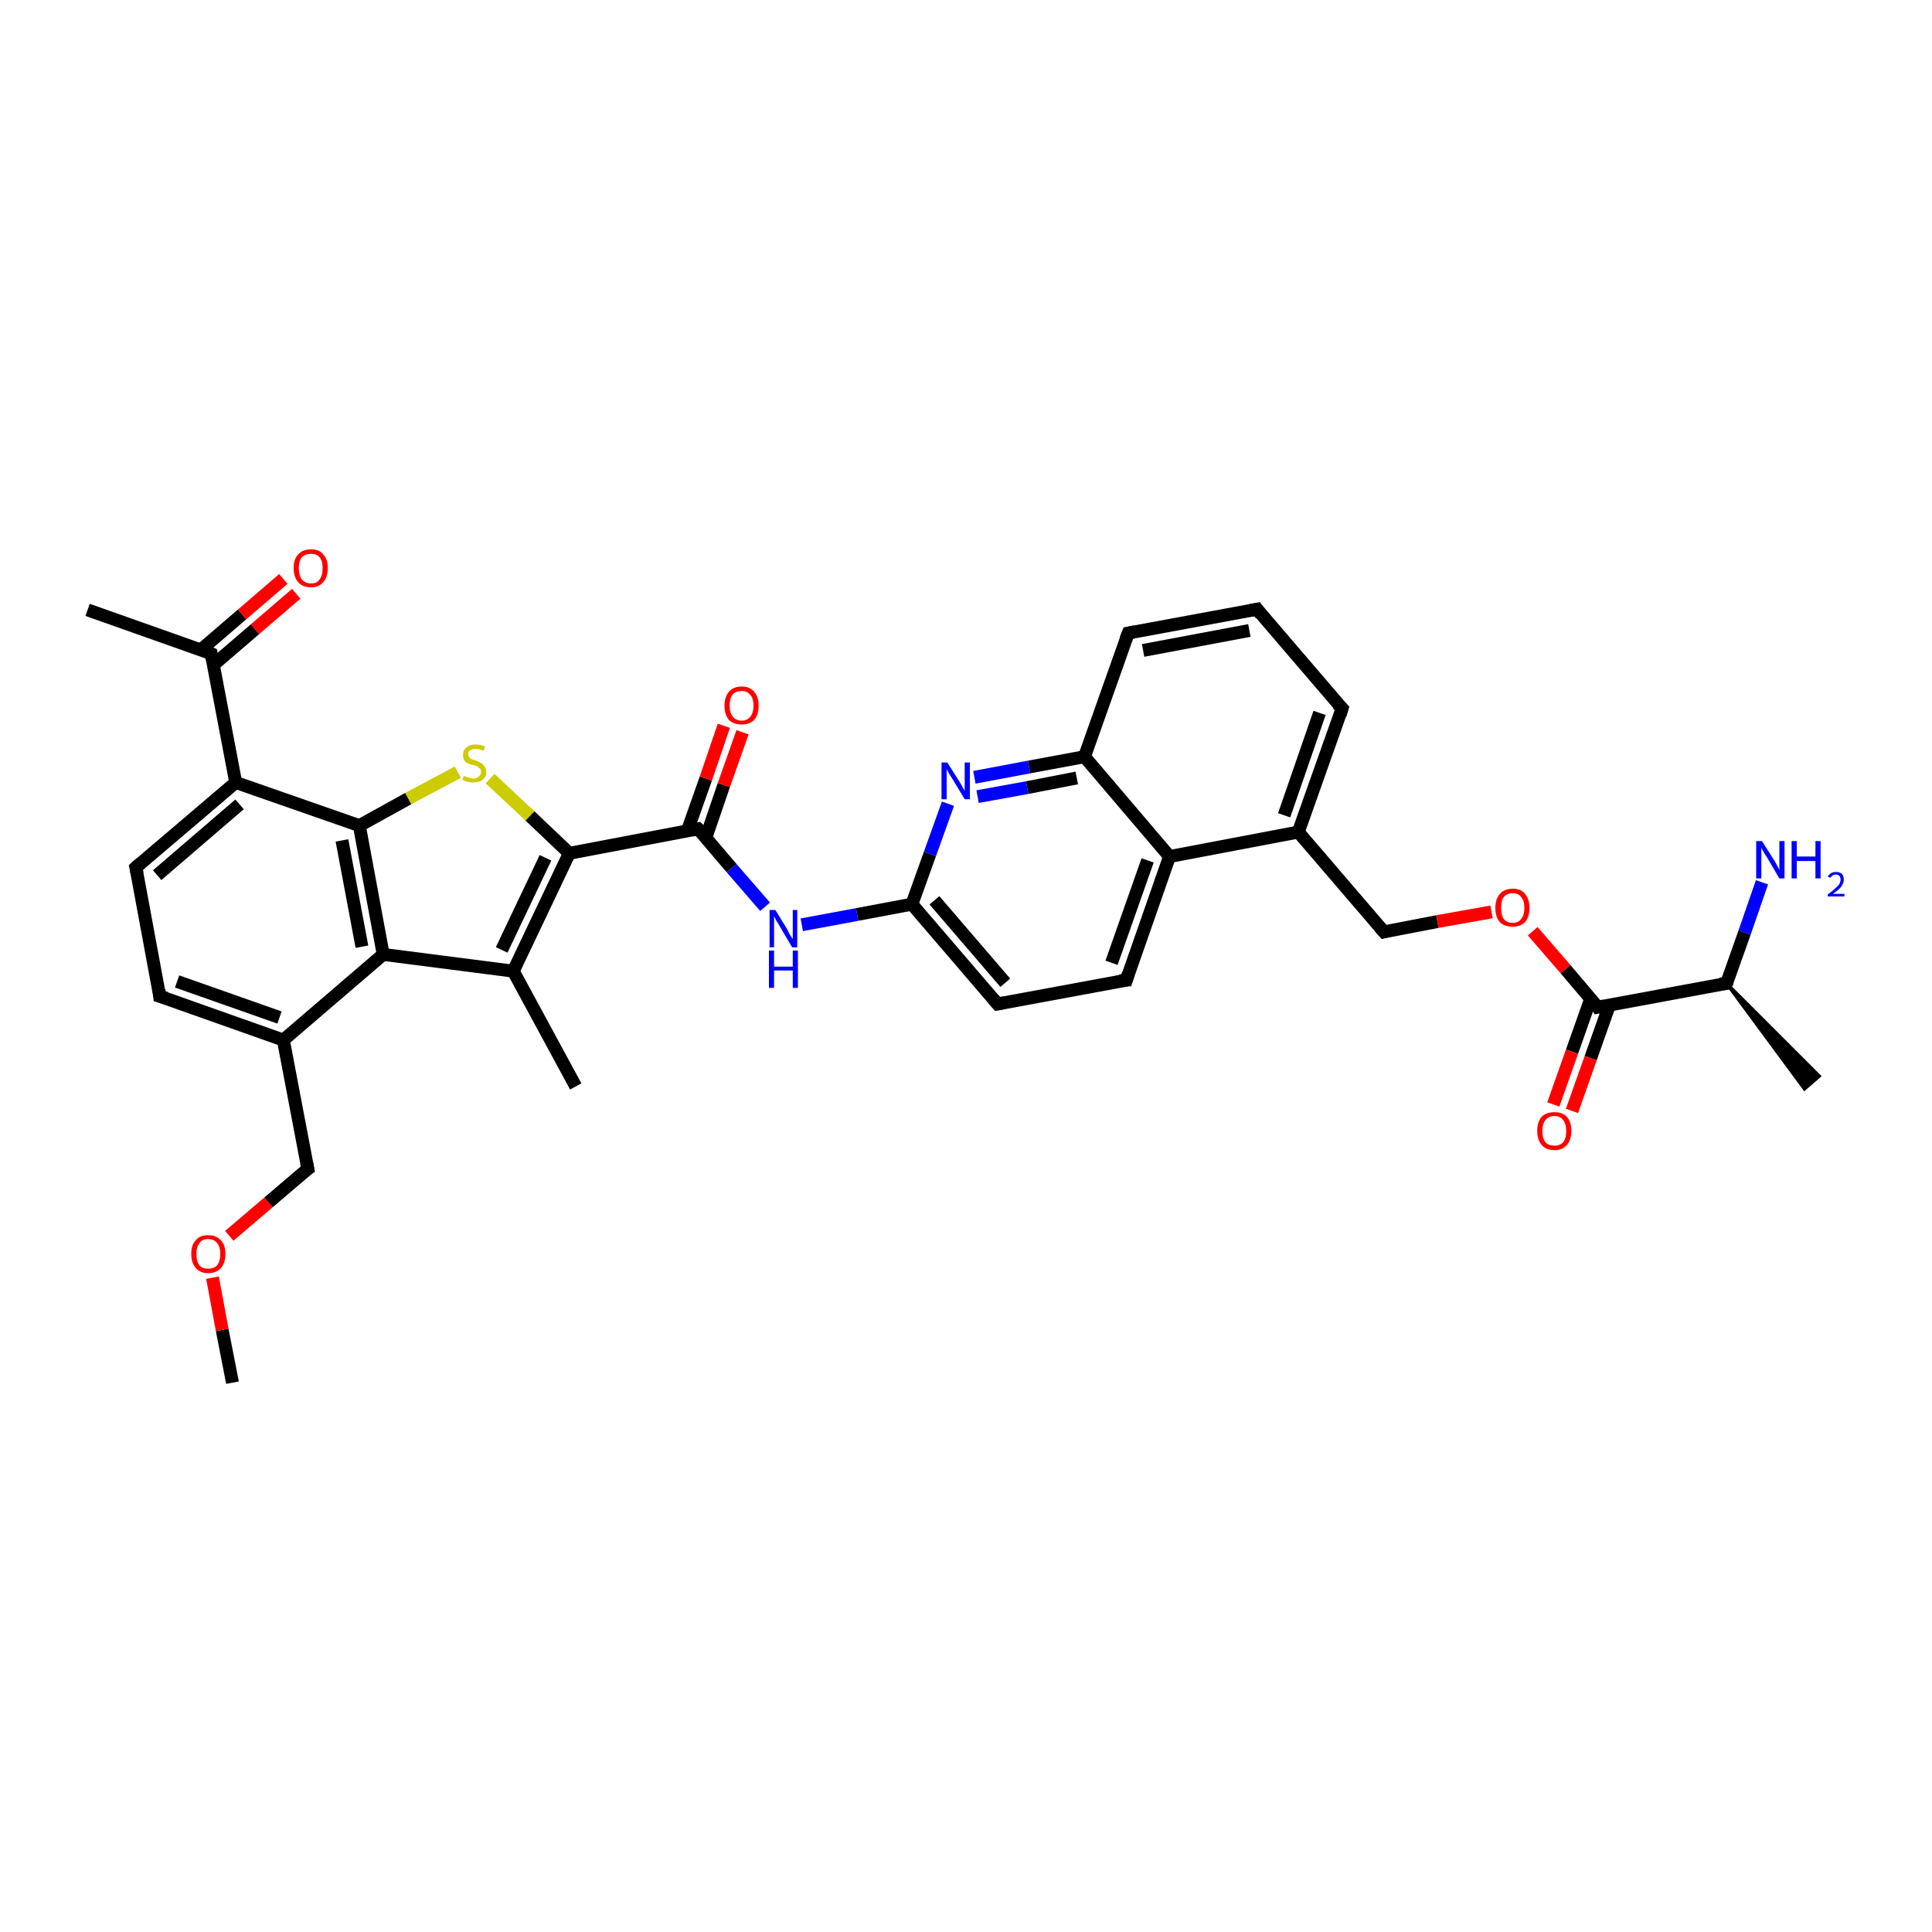 <?xml version='1.0' encoding='iso-8859-1'?>
<svg version='1.1' baseProfile='full'
              xmlns='http://www.w3.org/2000/svg'
                      xmlns:rdkit='http://www.rdkit.org/xml'
                      xmlns:xlink='http://www.w3.org/1999/xlink'
                  xml:space='preserve'
width='300px' height='300px' viewBox='0 0 300 300'>
<!-- END OF HEADER -->
<rect style='opacity:1.0;fill:#FFFFFF;stroke:none' width='300.0' height='300.0' x='0.0' y='0.0'> </rect>
<path class='bond-0 atom-0 atom-1' d='M 36.1,214.7 L 34.5,206.5' style='fill:none;fill-rule:evenodd;stroke:#000000;stroke-width:2.0px;stroke-linecap:butt;stroke-linejoin:miter;stroke-opacity:1' />
<path class='bond-0 atom-0 atom-1' d='M 34.5,206.5 L 33.0,198.4' style='fill:none;fill-rule:evenodd;stroke:#FF0000;stroke-width:2.0px;stroke-linecap:butt;stroke-linejoin:miter;stroke-opacity:1' />
<path class='bond-1 atom-1 atom-2' d='M 35.6,191.9 L 41.7,186.7' style='fill:none;fill-rule:evenodd;stroke:#FF0000;stroke-width:2.0px;stroke-linecap:butt;stroke-linejoin:miter;stroke-opacity:1' />
<path class='bond-1 atom-1 atom-2' d='M 41.7,186.7 L 47.8,181.5' style='fill:none;fill-rule:evenodd;stroke:#000000;stroke-width:2.0px;stroke-linecap:butt;stroke-linejoin:miter;stroke-opacity:1' />
<path class='bond-2 atom-2 atom-3' d='M 47.8,181.5 L 44.0,161.5' style='fill:none;fill-rule:evenodd;stroke:#000000;stroke-width:2.0px;stroke-linecap:butt;stroke-linejoin:miter;stroke-opacity:1' />
<path class='bond-3 atom-3 atom-4' d='M 44.0,161.5 L 24.8,154.7' style='fill:none;fill-rule:evenodd;stroke:#000000;stroke-width:2.0px;stroke-linecap:butt;stroke-linejoin:miter;stroke-opacity:1' />
<path class='bond-3 atom-3 atom-4' d='M 43.4,158.0 L 27.5,152.4' style='fill:none;fill-rule:evenodd;stroke:#000000;stroke-width:2.0px;stroke-linecap:butt;stroke-linejoin:miter;stroke-opacity:1' />
<path class='bond-4 atom-4 atom-5' d='M 24.8,154.7 L 21.1,134.7' style='fill:none;fill-rule:evenodd;stroke:#000000;stroke-width:2.0px;stroke-linecap:butt;stroke-linejoin:miter;stroke-opacity:1' />
<path class='bond-5 atom-5 atom-6' d='M 21.1,134.7 L 36.6,121.5' style='fill:none;fill-rule:evenodd;stroke:#000000;stroke-width:2.0px;stroke-linecap:butt;stroke-linejoin:miter;stroke-opacity:1' />
<path class='bond-5 atom-5 atom-6' d='M 24.4,135.9 L 37.2,124.9' style='fill:none;fill-rule:evenodd;stroke:#000000;stroke-width:2.0px;stroke-linecap:butt;stroke-linejoin:miter;stroke-opacity:1' />
<path class='bond-6 atom-6 atom-7' d='M 36.6,121.5 L 32.8,101.5' style='fill:none;fill-rule:evenodd;stroke:#000000;stroke-width:2.0px;stroke-linecap:butt;stroke-linejoin:miter;stroke-opacity:1' />
<path class='bond-7 atom-7 atom-8' d='M 32.8,101.5 L 13.6,94.7' style='fill:none;fill-rule:evenodd;stroke:#000000;stroke-width:2.0px;stroke-linecap:butt;stroke-linejoin:miter;stroke-opacity:1' />
<path class='bond-8 atom-7 atom-9' d='M 33.2,103.2 L 39.6,97.7' style='fill:none;fill-rule:evenodd;stroke:#000000;stroke-width:2.0px;stroke-linecap:butt;stroke-linejoin:miter;stroke-opacity:1' />
<path class='bond-8 atom-7 atom-9' d='M 39.6,97.7 L 46.0,92.2' style='fill:none;fill-rule:evenodd;stroke:#FF0000;stroke-width:2.0px;stroke-linecap:butt;stroke-linejoin:miter;stroke-opacity:1' />
<path class='bond-8 atom-7 atom-9' d='M 31.2,100.9 L 37.6,95.4' style='fill:none;fill-rule:evenodd;stroke:#000000;stroke-width:2.0px;stroke-linecap:butt;stroke-linejoin:miter;stroke-opacity:1' />
<path class='bond-8 atom-7 atom-9' d='M 37.6,95.4 L 44.0,89.9' style='fill:none;fill-rule:evenodd;stroke:#FF0000;stroke-width:2.0px;stroke-linecap:butt;stroke-linejoin:miter;stroke-opacity:1' />
<path class='bond-9 atom-6 atom-10' d='M 36.6,121.5 L 55.8,128.2' style='fill:none;fill-rule:evenodd;stroke:#000000;stroke-width:2.0px;stroke-linecap:butt;stroke-linejoin:miter;stroke-opacity:1' />
<path class='bond-10 atom-10 atom-11' d='M 55.8,128.2 L 63.4,124.0' style='fill:none;fill-rule:evenodd;stroke:#000000;stroke-width:2.0px;stroke-linecap:butt;stroke-linejoin:miter;stroke-opacity:1' />
<path class='bond-10 atom-10 atom-11' d='M 63.4,124.0 L 71.1,119.9' style='fill:none;fill-rule:evenodd;stroke:#CCCC00;stroke-width:2.0px;stroke-linecap:butt;stroke-linejoin:miter;stroke-opacity:1' />
<path class='bond-11 atom-11 atom-12' d='M 76.1,120.9 L 82.3,126.7' style='fill:none;fill-rule:evenodd;stroke:#CCCC00;stroke-width:2.0px;stroke-linecap:butt;stroke-linejoin:miter;stroke-opacity:1' />
<path class='bond-11 atom-11 atom-12' d='M 82.3,126.7 L 88.4,132.5' style='fill:none;fill-rule:evenodd;stroke:#000000;stroke-width:2.0px;stroke-linecap:butt;stroke-linejoin:miter;stroke-opacity:1' />
<path class='bond-12 atom-12 atom-13' d='M 88.4,132.5 L 108.4,128.7' style='fill:none;fill-rule:evenodd;stroke:#000000;stroke-width:2.0px;stroke-linecap:butt;stroke-linejoin:miter;stroke-opacity:1' />
<path class='bond-13 atom-13 atom-14' d='M 109.6,130.1 L 112.4,121.9' style='fill:none;fill-rule:evenodd;stroke:#000000;stroke-width:2.0px;stroke-linecap:butt;stroke-linejoin:miter;stroke-opacity:1' />
<path class='bond-13 atom-13 atom-14' d='M 112.4,121.9 L 115.3,113.7' style='fill:none;fill-rule:evenodd;stroke:#FF0000;stroke-width:2.0px;stroke-linecap:butt;stroke-linejoin:miter;stroke-opacity:1' />
<path class='bond-13 atom-13 atom-14' d='M 106.7,129.1 L 109.6,120.9' style='fill:none;fill-rule:evenodd;stroke:#000000;stroke-width:2.0px;stroke-linecap:butt;stroke-linejoin:miter;stroke-opacity:1' />
<path class='bond-13 atom-13 atom-14' d='M 109.6,120.9 L 112.4,112.7' style='fill:none;fill-rule:evenodd;stroke:#FF0000;stroke-width:2.0px;stroke-linecap:butt;stroke-linejoin:miter;stroke-opacity:1' />
<path class='bond-14 atom-13 atom-15' d='M 108.4,128.7 L 113.6,134.8' style='fill:none;fill-rule:evenodd;stroke:#000000;stroke-width:2.0px;stroke-linecap:butt;stroke-linejoin:miter;stroke-opacity:1' />
<path class='bond-14 atom-13 atom-15' d='M 113.6,134.8 L 118.8,140.8' style='fill:none;fill-rule:evenodd;stroke:#0000FF;stroke-width:2.0px;stroke-linecap:butt;stroke-linejoin:miter;stroke-opacity:1' />
<path class='bond-15 atom-15 atom-16' d='M 124.5,143.6 L 133.1,142.0' style='fill:none;fill-rule:evenodd;stroke:#0000FF;stroke-width:2.0px;stroke-linecap:butt;stroke-linejoin:miter;stroke-opacity:1' />
<path class='bond-15 atom-15 atom-16' d='M 133.1,142.0 L 141.6,140.4' style='fill:none;fill-rule:evenodd;stroke:#000000;stroke-width:2.0px;stroke-linecap:butt;stroke-linejoin:miter;stroke-opacity:1' />
<path class='bond-16 atom-16 atom-17' d='M 141.6,140.4 L 154.9,155.9' style='fill:none;fill-rule:evenodd;stroke:#000000;stroke-width:2.0px;stroke-linecap:butt;stroke-linejoin:miter;stroke-opacity:1' />
<path class='bond-16 atom-16 atom-17' d='M 145.1,139.8 L 156.1,152.6' style='fill:none;fill-rule:evenodd;stroke:#000000;stroke-width:2.0px;stroke-linecap:butt;stroke-linejoin:miter;stroke-opacity:1' />
<path class='bond-17 atom-17 atom-18' d='M 154.9,155.9 L 174.9,152.2' style='fill:none;fill-rule:evenodd;stroke:#000000;stroke-width:2.0px;stroke-linecap:butt;stroke-linejoin:miter;stroke-opacity:1' />
<path class='bond-18 atom-18 atom-19' d='M 174.9,152.2 L 181.6,133.0' style='fill:none;fill-rule:evenodd;stroke:#000000;stroke-width:2.0px;stroke-linecap:butt;stroke-linejoin:miter;stroke-opacity:1' />
<path class='bond-18 atom-18 atom-19' d='M 172.6,149.5 L 178.2,133.6' style='fill:none;fill-rule:evenodd;stroke:#000000;stroke-width:2.0px;stroke-linecap:butt;stroke-linejoin:miter;stroke-opacity:1' />
<path class='bond-19 atom-19 atom-20' d='M 181.6,133.0 L 201.6,129.2' style='fill:none;fill-rule:evenodd;stroke:#000000;stroke-width:2.0px;stroke-linecap:butt;stroke-linejoin:miter;stroke-opacity:1' />
<path class='bond-20 atom-20 atom-21' d='M 201.6,129.2 L 214.9,144.7' style='fill:none;fill-rule:evenodd;stroke:#000000;stroke-width:2.0px;stroke-linecap:butt;stroke-linejoin:miter;stroke-opacity:1' />
<path class='bond-21 atom-21 atom-22' d='M 214.9,144.7 L 223.2,143.1' style='fill:none;fill-rule:evenodd;stroke:#000000;stroke-width:2.0px;stroke-linecap:butt;stroke-linejoin:miter;stroke-opacity:1' />
<path class='bond-21 atom-21 atom-22' d='M 223.2,143.1 L 231.6,141.6' style='fill:none;fill-rule:evenodd;stroke:#FF0000;stroke-width:2.0px;stroke-linecap:butt;stroke-linejoin:miter;stroke-opacity:1' />
<path class='bond-22 atom-22 atom-23' d='M 238.0,144.6 L 243.1,150.5' style='fill:none;fill-rule:evenodd;stroke:#FF0000;stroke-width:2.0px;stroke-linecap:butt;stroke-linejoin:miter;stroke-opacity:1' />
<path class='bond-22 atom-22 atom-23' d='M 243.1,150.5 L 248.1,156.4' style='fill:none;fill-rule:evenodd;stroke:#000000;stroke-width:2.0px;stroke-linecap:butt;stroke-linejoin:miter;stroke-opacity:1' />
<path class='bond-23 atom-23 atom-24' d='M 247.0,155.1 L 244.1,163.3' style='fill:none;fill-rule:evenodd;stroke:#000000;stroke-width:2.0px;stroke-linecap:butt;stroke-linejoin:miter;stroke-opacity:1' />
<path class='bond-23 atom-23 atom-24' d='M 244.1,163.3 L 241.2,171.5' style='fill:none;fill-rule:evenodd;stroke:#FF0000;stroke-width:2.0px;stroke-linecap:butt;stroke-linejoin:miter;stroke-opacity:1' />
<path class='bond-23 atom-23 atom-24' d='M 249.9,156.1 L 247.0,164.3' style='fill:none;fill-rule:evenodd;stroke:#000000;stroke-width:2.0px;stroke-linecap:butt;stroke-linejoin:miter;stroke-opacity:1' />
<path class='bond-23 atom-23 atom-24' d='M 247.0,164.3 L 244.1,172.5' style='fill:none;fill-rule:evenodd;stroke:#FF0000;stroke-width:2.0px;stroke-linecap:butt;stroke-linejoin:miter;stroke-opacity:1' />
<path class='bond-24 atom-23 atom-25' d='M 248.1,156.4 L 268.1,152.7' style='fill:none;fill-rule:evenodd;stroke:#000000;stroke-width:2.0px;stroke-linecap:butt;stroke-linejoin:miter;stroke-opacity:1' />
<path class='bond-25 atom-25 atom-26' d='M 268.1,152.7 L 282.5,167.1 L 280.2,169.1 Z' style='fill:#000000;fill-rule:evenodd;fill-opacity:1;stroke:#000000;stroke-width:0.5px;stroke-linecap:butt;stroke-linejoin:miter;stroke-opacity:1;' />
<path class='bond-26 atom-25 atom-27' d='M 268.1,152.7 L 270.9,144.8' style='fill:none;fill-rule:evenodd;stroke:#000000;stroke-width:2.0px;stroke-linecap:butt;stroke-linejoin:miter;stroke-opacity:1' />
<path class='bond-26 atom-25 atom-27' d='M 270.9,144.8 L 273.6,137.0' style='fill:none;fill-rule:evenodd;stroke:#0000FF;stroke-width:2.0px;stroke-linecap:butt;stroke-linejoin:miter;stroke-opacity:1' />
<path class='bond-27 atom-20 atom-28' d='M 201.6,129.2 L 208.4,110.0' style='fill:none;fill-rule:evenodd;stroke:#000000;stroke-width:2.0px;stroke-linecap:butt;stroke-linejoin:miter;stroke-opacity:1' />
<path class='bond-27 atom-20 atom-28' d='M 199.4,126.6 L 204.9,110.7' style='fill:none;fill-rule:evenodd;stroke:#000000;stroke-width:2.0px;stroke-linecap:butt;stroke-linejoin:miter;stroke-opacity:1' />
<path class='bond-28 atom-28 atom-29' d='M 208.4,110.0 L 195.2,94.6' style='fill:none;fill-rule:evenodd;stroke:#000000;stroke-width:2.0px;stroke-linecap:butt;stroke-linejoin:miter;stroke-opacity:1' />
<path class='bond-29 atom-29 atom-30' d='M 195.2,94.6 L 175.2,98.3' style='fill:none;fill-rule:evenodd;stroke:#000000;stroke-width:2.0px;stroke-linecap:butt;stroke-linejoin:miter;stroke-opacity:1' />
<path class='bond-29 atom-29 atom-30' d='M 194.0,97.9 L 177.5,101.0' style='fill:none;fill-rule:evenodd;stroke:#000000;stroke-width:2.0px;stroke-linecap:butt;stroke-linejoin:miter;stroke-opacity:1' />
<path class='bond-30 atom-30 atom-31' d='M 175.2,98.3 L 168.4,117.5' style='fill:none;fill-rule:evenodd;stroke:#000000;stroke-width:2.0px;stroke-linecap:butt;stroke-linejoin:miter;stroke-opacity:1' />
<path class='bond-31 atom-31 atom-32' d='M 168.4,117.5 L 159.8,119.1' style='fill:none;fill-rule:evenodd;stroke:#000000;stroke-width:2.0px;stroke-linecap:butt;stroke-linejoin:miter;stroke-opacity:1' />
<path class='bond-31 atom-31 atom-32' d='M 159.8,119.1 L 151.3,120.7' style='fill:none;fill-rule:evenodd;stroke:#0000FF;stroke-width:2.0px;stroke-linecap:butt;stroke-linejoin:miter;stroke-opacity:1' />
<path class='bond-31 atom-31 atom-32' d='M 167.2,120.8 L 159.5,122.3' style='fill:none;fill-rule:evenodd;stroke:#000000;stroke-width:2.0px;stroke-linecap:butt;stroke-linejoin:miter;stroke-opacity:1' />
<path class='bond-31 atom-31 atom-32' d='M 159.5,122.3 L 151.8,123.7' style='fill:none;fill-rule:evenodd;stroke:#0000FF;stroke-width:2.0px;stroke-linecap:butt;stroke-linejoin:miter;stroke-opacity:1' />
<path class='bond-32 atom-12 atom-33' d='M 88.4,132.5 L 79.7,150.8' style='fill:none;fill-rule:evenodd;stroke:#000000;stroke-width:2.0px;stroke-linecap:butt;stroke-linejoin:miter;stroke-opacity:1' />
<path class='bond-32 atom-12 atom-33' d='M 84.7,133.2 L 77.9,147.5' style='fill:none;fill-rule:evenodd;stroke:#000000;stroke-width:2.0px;stroke-linecap:butt;stroke-linejoin:miter;stroke-opacity:1' />
<path class='bond-33 atom-33 atom-34' d='M 79.7,150.8 L 89.4,168.7' style='fill:none;fill-rule:evenodd;stroke:#000000;stroke-width:2.0px;stroke-linecap:butt;stroke-linejoin:miter;stroke-opacity:1' />
<path class='bond-34 atom-33 atom-35' d='M 79.7,150.8 L 59.5,148.2' style='fill:none;fill-rule:evenodd;stroke:#000000;stroke-width:2.0px;stroke-linecap:butt;stroke-linejoin:miter;stroke-opacity:1' />
<path class='bond-35 atom-35 atom-3' d='M 59.5,148.2 L 44.0,161.5' style='fill:none;fill-rule:evenodd;stroke:#000000;stroke-width:2.0px;stroke-linecap:butt;stroke-linejoin:miter;stroke-opacity:1' />
<path class='bond-36 atom-35 atom-10' d='M 59.5,148.2 L 55.8,128.2' style='fill:none;fill-rule:evenodd;stroke:#000000;stroke-width:2.0px;stroke-linecap:butt;stroke-linejoin:miter;stroke-opacity:1' />
<path class='bond-36 atom-35 atom-10' d='M 56.2,147.0 L 53.1,130.5' style='fill:none;fill-rule:evenodd;stroke:#000000;stroke-width:2.0px;stroke-linecap:butt;stroke-linejoin:miter;stroke-opacity:1' />
<path class='bond-37 atom-32 atom-16' d='M 147.2,124.8 L 144.4,132.6' style='fill:none;fill-rule:evenodd;stroke:#0000FF;stroke-width:2.0px;stroke-linecap:butt;stroke-linejoin:miter;stroke-opacity:1' />
<path class='bond-37 atom-32 atom-16' d='M 144.4,132.6 L 141.6,140.4' style='fill:none;fill-rule:evenodd;stroke:#000000;stroke-width:2.0px;stroke-linecap:butt;stroke-linejoin:miter;stroke-opacity:1' />
<path class='bond-38 atom-31 atom-19' d='M 168.4,117.5 L 181.6,133.0' style='fill:none;fill-rule:evenodd;stroke:#000000;stroke-width:2.0px;stroke-linecap:butt;stroke-linejoin:miter;stroke-opacity:1' />
<path d='M 47.5,181.7 L 47.8,181.5 L 47.6,180.5' style='fill:none;stroke:#000000;stroke-width:2.0px;stroke-linecap:butt;stroke-linejoin:miter;stroke-opacity:1;' />
<path d='M 25.8,155.0 L 24.8,154.7 L 24.7,153.7' style='fill:none;stroke:#000000;stroke-width:2.0px;stroke-linecap:butt;stroke-linejoin:miter;stroke-opacity:1;' />
<path d='M 21.3,135.7 L 21.1,134.7 L 21.9,134.0' style='fill:none;stroke:#000000;stroke-width:2.0px;stroke-linecap:butt;stroke-linejoin:miter;stroke-opacity:1;' />
<path d='M 33.0,102.5 L 32.8,101.5 L 31.9,101.1' style='fill:none;stroke:#000000;stroke-width:2.0px;stroke-linecap:butt;stroke-linejoin:miter;stroke-opacity:1;' />
<path d='M 107.4,128.9 L 108.4,128.7 L 108.7,129.0' style='fill:none;stroke:#000000;stroke-width:2.0px;stroke-linecap:butt;stroke-linejoin:miter;stroke-opacity:1;' />
<path d='M 154.2,155.1 L 154.9,155.9 L 155.9,155.7' style='fill:none;stroke:#000000;stroke-width:2.0px;stroke-linecap:butt;stroke-linejoin:miter;stroke-opacity:1;' />
<path d='M 173.9,152.3 L 174.9,152.2 L 175.2,151.2' style='fill:none;stroke:#000000;stroke-width:2.0px;stroke-linecap:butt;stroke-linejoin:miter;stroke-opacity:1;' />
<path d='M 214.2,143.9 L 214.9,144.7 L 215.3,144.6' style='fill:none;stroke:#000000;stroke-width:2.0px;stroke-linecap:butt;stroke-linejoin:miter;stroke-opacity:1;' />
<path d='M 247.9,156.1 L 248.1,156.4 L 249.1,156.2' style='fill:none;stroke:#000000;stroke-width:2.0px;stroke-linecap:butt;stroke-linejoin:miter;stroke-opacity:1;' />
<path d='M 267.1,152.8 L 268.1,152.7 L 268.3,152.3' style='fill:none;stroke:#000000;stroke-width:2.0px;stroke-linecap:butt;stroke-linejoin:miter;stroke-opacity:1;' />
<path d='M 208.1,111.0 L 208.4,110.0 L 207.7,109.3' style='fill:none;stroke:#000000;stroke-width:2.0px;stroke-linecap:butt;stroke-linejoin:miter;stroke-opacity:1;' />
<path d='M 195.8,95.4 L 195.2,94.6 L 194.2,94.8' style='fill:none;stroke:#000000;stroke-width:2.0px;stroke-linecap:butt;stroke-linejoin:miter;stroke-opacity:1;' />
<path d='M 176.2,98.1 L 175.2,98.3 L 174.8,99.3' style='fill:none;stroke:#000000;stroke-width:2.0px;stroke-linecap:butt;stroke-linejoin:miter;stroke-opacity:1;' />
<path class='atom-1' d='M 29.7 194.7
Q 29.7 193.3, 30.4 192.6
Q 31.0 191.8, 32.3 191.8
Q 33.6 191.8, 34.3 192.6
Q 35.0 193.3, 35.0 194.7
Q 35.0 196.1, 34.3 196.9
Q 33.6 197.7, 32.3 197.7
Q 31.1 197.7, 30.4 196.9
Q 29.7 196.1, 29.7 194.7
M 32.3 197.0
Q 33.2 197.0, 33.7 196.5
Q 34.2 195.9, 34.2 194.7
Q 34.2 193.6, 33.7 193.0
Q 33.2 192.4, 32.3 192.4
Q 31.4 192.4, 31.0 193.0
Q 30.5 193.6, 30.5 194.7
Q 30.5 195.9, 31.0 196.5
Q 31.4 197.0, 32.3 197.0
' fill='#FF0000'/>
<path class='atom-9' d='M 45.6 88.2
Q 45.6 86.8, 46.3 86.1
Q 47.0 85.3, 48.3 85.3
Q 49.6 85.3, 50.2 86.1
Q 50.9 86.8, 50.9 88.2
Q 50.9 89.6, 50.2 90.4
Q 49.5 91.2, 48.3 91.2
Q 47.0 91.2, 46.3 90.4
Q 45.6 89.6, 45.6 88.2
M 48.3 90.6
Q 49.2 90.6, 49.6 90.0
Q 50.1 89.4, 50.1 88.2
Q 50.1 87.1, 49.6 86.5
Q 49.2 86.0, 48.3 86.0
Q 47.4 86.0, 46.9 86.5
Q 46.4 87.1, 46.4 88.2
Q 46.4 89.4, 46.9 90.0
Q 47.4 90.6, 48.3 90.6
' fill='#FF0000'/>
<path class='atom-11' d='M 72.0 120.5
Q 72.1 120.5, 72.3 120.6
Q 72.6 120.7, 72.9 120.8
Q 73.2 120.9, 73.5 120.9
Q 74.0 120.9, 74.3 120.6
Q 74.7 120.3, 74.7 119.9
Q 74.7 119.5, 74.5 119.3
Q 74.3 119.2, 74.1 119.0
Q 73.9 118.9, 73.5 118.8
Q 72.9 118.7, 72.6 118.5
Q 72.3 118.4, 72.1 118.1
Q 71.9 117.8, 71.9 117.2
Q 71.9 116.5, 72.4 116.1
Q 72.9 115.6, 73.9 115.6
Q 74.5 115.6, 75.3 115.9
L 75.1 116.6
Q 74.4 116.3, 73.9 116.3
Q 73.3 116.3, 73.0 116.5
Q 72.7 116.7, 72.7 117.1
Q 72.7 117.4, 72.9 117.6
Q 73.0 117.8, 73.3 117.9
Q 73.5 118.0, 73.9 118.1
Q 74.4 118.3, 74.7 118.5
Q 75.0 118.6, 75.2 119.0
Q 75.5 119.3, 75.5 119.9
Q 75.5 120.7, 74.9 121.1
Q 74.4 121.5, 73.5 121.5
Q 73.0 121.5, 72.6 121.4
Q 72.2 121.3, 71.8 121.1
L 72.0 120.5
' fill='#CCCC00'/>
<path class='atom-14' d='M 112.5 109.6
Q 112.5 108.2, 113.2 107.4
Q 113.9 106.6, 115.2 106.6
Q 116.4 106.6, 117.1 107.4
Q 117.8 108.2, 117.8 109.6
Q 117.8 111.0, 117.1 111.8
Q 116.4 112.5, 115.2 112.5
Q 113.9 112.5, 113.2 111.8
Q 112.5 111.0, 112.5 109.6
M 115.2 111.9
Q 116.0 111.9, 116.5 111.3
Q 117.0 110.7, 117.0 109.6
Q 117.0 108.4, 116.5 107.9
Q 116.0 107.3, 115.2 107.3
Q 114.3 107.3, 113.8 107.8
Q 113.3 108.4, 113.3 109.6
Q 113.3 110.7, 113.8 111.3
Q 114.3 111.9, 115.2 111.9
' fill='#FF0000'/>
<path class='atom-15' d='M 120.4 141.3
L 122.3 144.4
Q 122.4 144.7, 122.7 145.2
Q 123.0 145.7, 123.1 145.8
L 123.1 141.3
L 123.8 141.3
L 123.8 147.1
L 123.0 147.1
L 121.0 143.7
Q 120.8 143.3, 120.5 142.9
Q 120.3 142.4, 120.2 142.3
L 120.2 147.1
L 119.5 147.1
L 119.5 141.3
L 120.4 141.3
' fill='#0000FF'/>
<path class='atom-15' d='M 119.4 147.6
L 120.2 147.6
L 120.2 150.1
L 123.1 150.1
L 123.1 147.6
L 123.9 147.6
L 123.9 153.4
L 123.1 153.4
L 123.1 150.7
L 120.2 150.7
L 120.2 153.4
L 119.4 153.4
L 119.4 147.6
' fill='#0000FF'/>
<path class='atom-22' d='M 232.2 141.0
Q 232.2 139.6, 232.9 138.8
Q 233.6 138.0, 234.9 138.0
Q 236.2 138.0, 236.8 138.8
Q 237.5 139.6, 237.5 141.0
Q 237.5 142.4, 236.8 143.2
Q 236.1 143.9, 234.9 143.9
Q 233.6 143.9, 232.9 143.2
Q 232.2 142.4, 232.2 141.0
M 234.9 143.3
Q 235.8 143.3, 236.2 142.7
Q 236.7 142.1, 236.7 141.0
Q 236.7 139.8, 236.2 139.3
Q 235.8 138.7, 234.9 138.7
Q 234.0 138.7, 233.5 139.3
Q 233.1 139.8, 233.1 141.0
Q 233.1 142.1, 233.5 142.7
Q 234.0 143.3, 234.9 143.3
' fill='#FF0000'/>
<path class='atom-24' d='M 238.7 175.6
Q 238.7 174.2, 239.4 173.4
Q 240.1 172.7, 241.4 172.7
Q 242.6 172.7, 243.3 173.4
Q 244.0 174.2, 244.0 175.6
Q 244.0 177.0, 243.3 177.8
Q 242.6 178.6, 241.4 178.6
Q 240.1 178.6, 239.4 177.8
Q 238.7 177.0, 238.7 175.6
M 241.4 177.9
Q 242.2 177.9, 242.7 177.4
Q 243.2 176.8, 243.2 175.6
Q 243.2 174.5, 242.7 173.9
Q 242.2 173.3, 241.4 173.3
Q 240.5 173.3, 240.0 173.9
Q 239.5 174.5, 239.5 175.6
Q 239.5 176.8, 240.0 177.4
Q 240.5 177.9, 241.4 177.9
' fill='#FF0000'/>
<path class='atom-27' d='M 273.6 130.6
L 275.5 133.6
Q 275.7 133.9, 276.0 134.5
Q 276.3 135.0, 276.3 135.1
L 276.3 130.6
L 277.1 130.6
L 277.1 136.4
L 276.3 136.4
L 274.3 133.0
Q 274.0 132.6, 273.8 132.2
Q 273.5 131.7, 273.5 131.6
L 273.5 136.4
L 272.7 136.4
L 272.7 130.6
L 273.6 130.6
' fill='#0000FF'/>
<path class='atom-27' d='M 278.2 130.6
L 279.0 130.6
L 279.0 133.0
L 281.9 133.0
L 281.9 130.6
L 282.7 130.6
L 282.7 136.4
L 281.9 136.4
L 281.9 133.7
L 279.0 133.7
L 279.0 136.4
L 278.2 136.4
L 278.2 130.6
' fill='#0000FF'/>
<path class='atom-27' d='M 283.8 136.1
Q 284.0 135.8, 284.3 135.6
Q 284.6 135.4, 285.1 135.4
Q 285.7 135.4, 286.0 135.7
Q 286.3 136.0, 286.3 136.6
Q 286.3 137.1, 285.9 137.7
Q 285.5 138.2, 284.6 138.8
L 286.4 138.8
L 286.4 139.2
L 283.8 139.2
L 283.8 138.9
Q 284.5 138.4, 284.9 138.0
Q 285.4 137.6, 285.6 137.3
Q 285.8 136.9, 285.8 136.6
Q 285.8 136.2, 285.6 136.0
Q 285.4 135.8, 285.1 135.8
Q 284.8 135.8, 284.6 135.9
Q 284.4 136.1, 284.2 136.3
L 283.8 136.1
' fill='#0000FF'/>
<path class='atom-32' d='M 147.1 118.4
L 149.0 121.4
Q 149.2 121.7, 149.5 122.3
Q 149.8 122.8, 149.8 122.8
L 149.8 118.4
L 150.6 118.4
L 150.6 124.1
L 149.8 124.1
L 147.8 120.8
Q 147.5 120.4, 147.3 120.0
Q 147.0 119.5, 147.0 119.4
L 147.0 124.1
L 146.2 124.1
L 146.2 118.4
L 147.1 118.4
' fill='#0000FF'/>
</svg>
